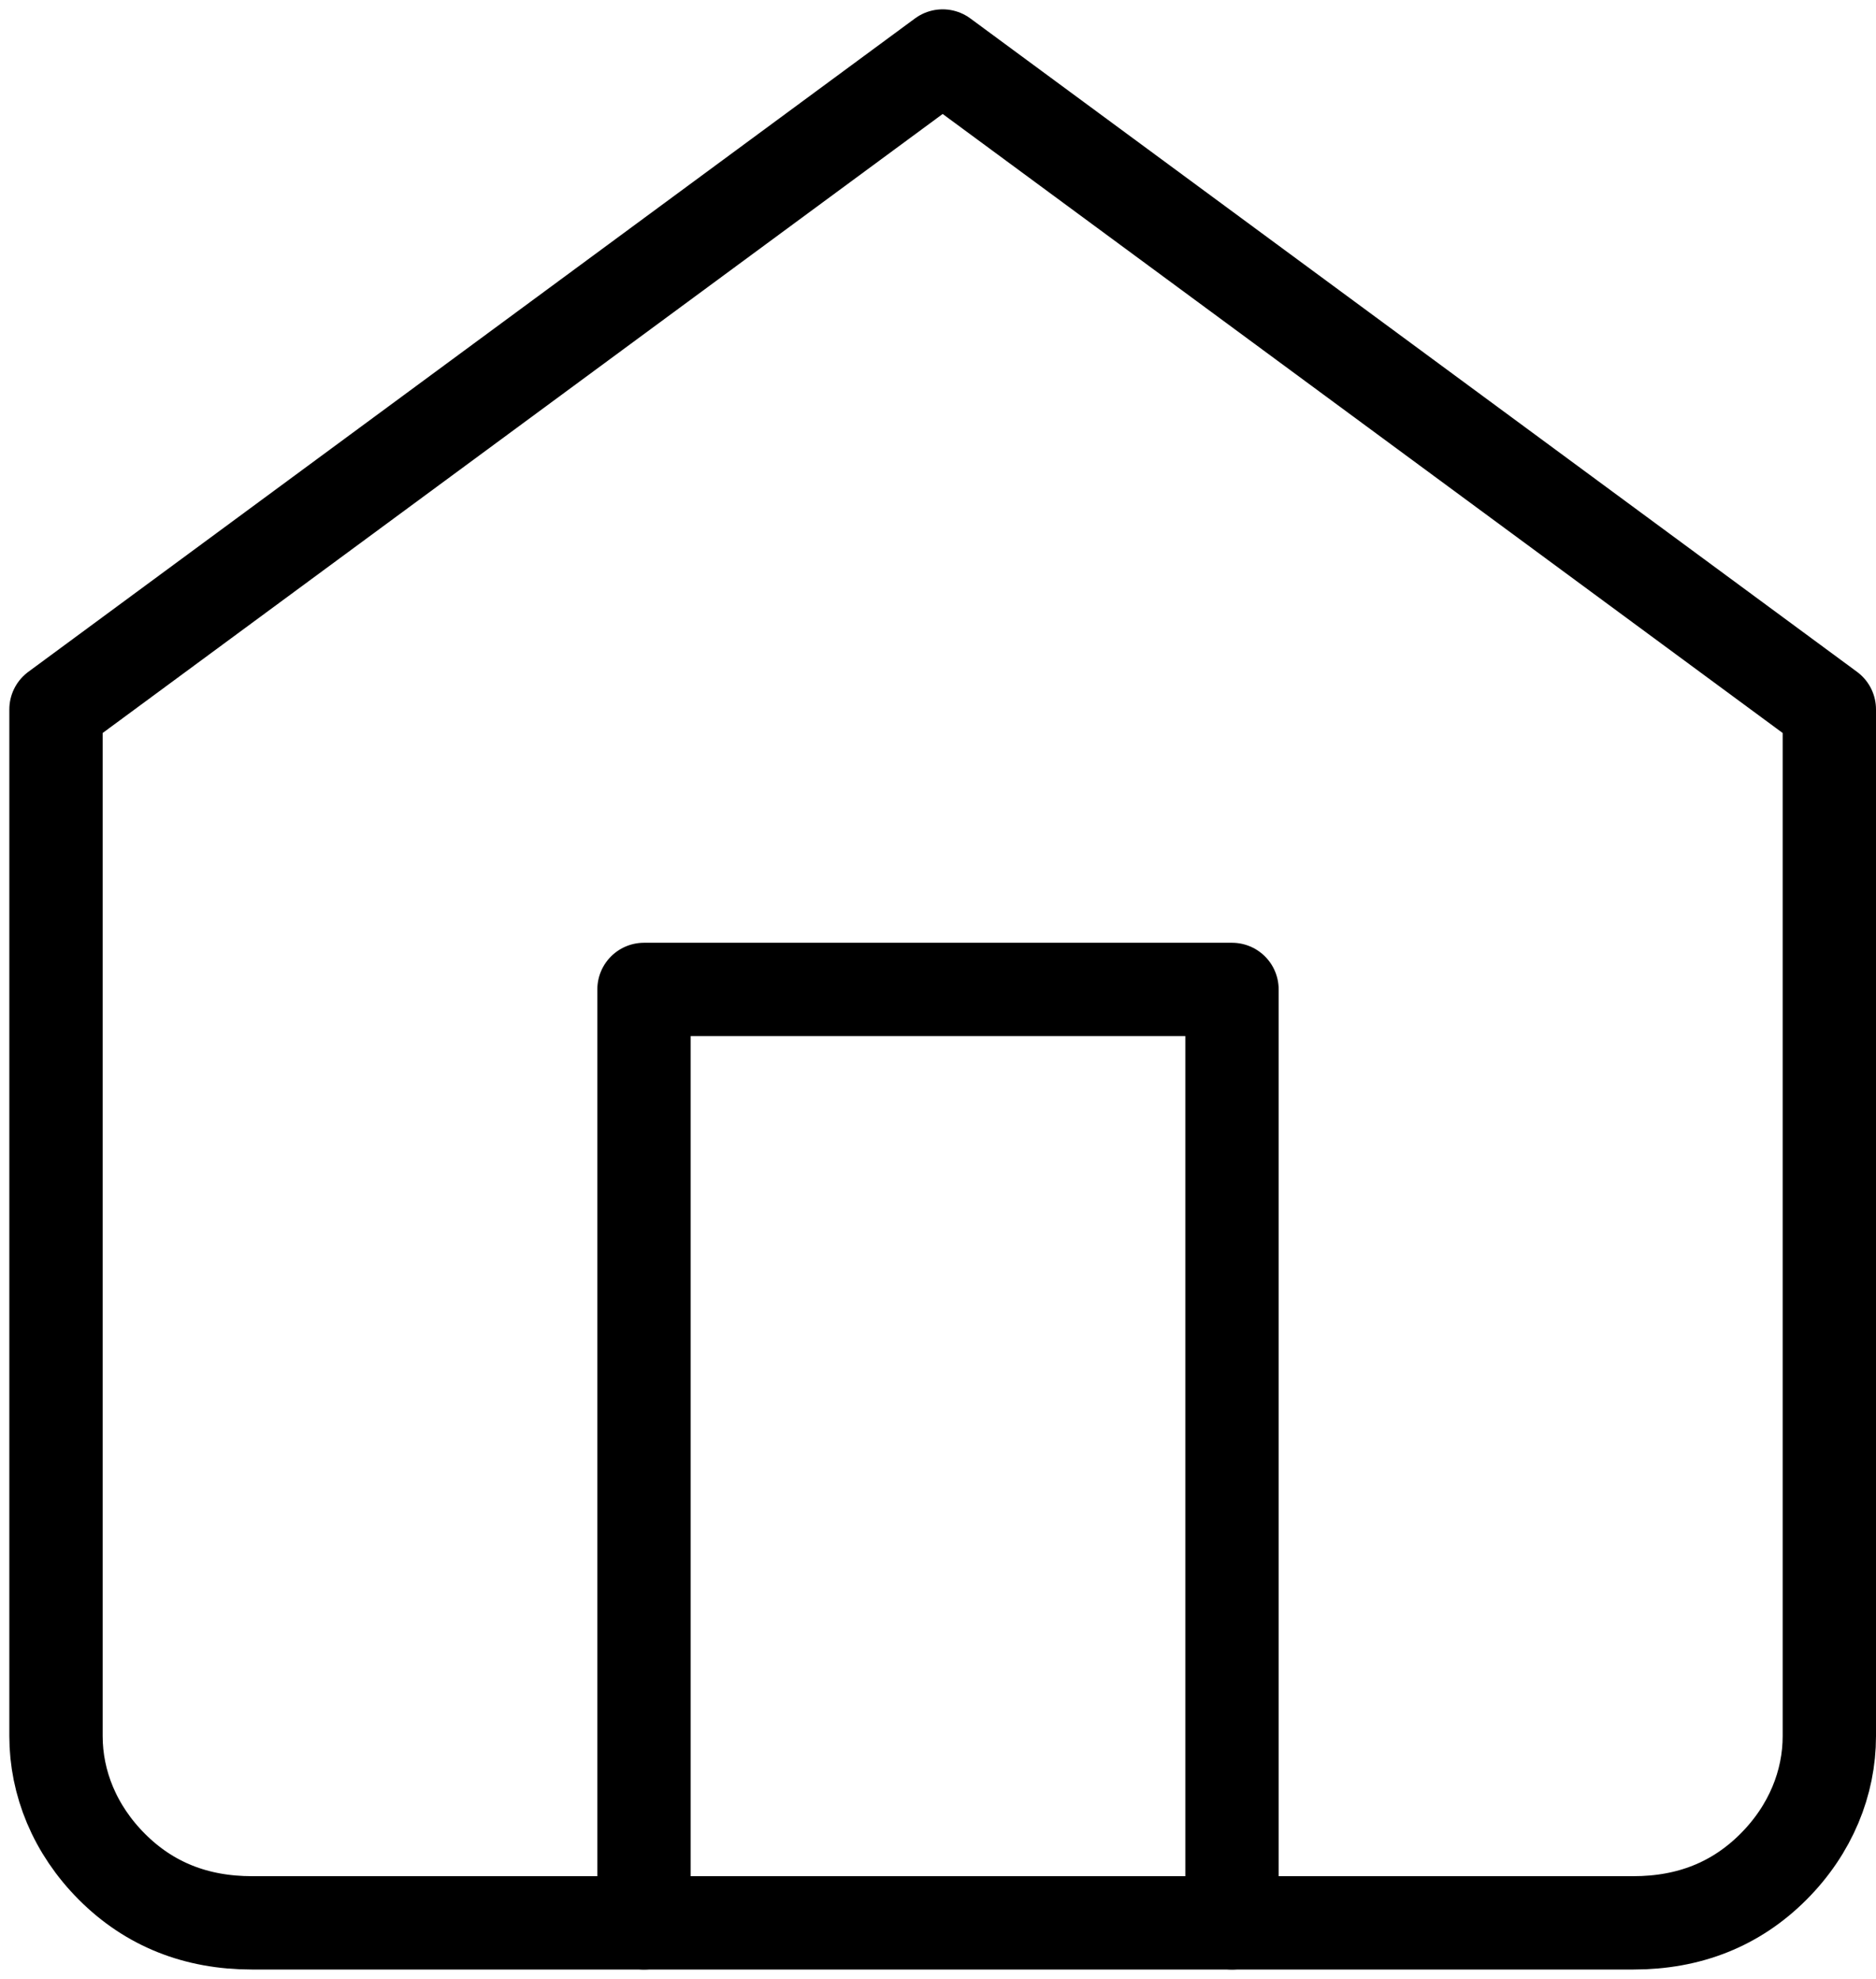 <?xml version="1.0" encoding="utf-8"?>
<!-- Generator: Adobe Illustrator 23.0.6, SVG Export Plug-In . SVG Version: 6.00 Build 0)  -->
<svg version="1.1" id="Layer_1" xmlns="http://www.w3.org/2000/svg" xmlns:xlink="http://www.w3.org/1999/xlink" x="0px" y="0px"
	 viewBox="0 0 20.1 21.2" style="enable-background:new 0 0 20.1 21.2;" xml:space="preserve">
<style type="text/css">
	.st0{fill:none;stroke:#000000;stroke-linecap:round;stroke-linejoin:round;}
</style>
<path class="st0" d="M0.6,7.6l9.5-7l9.5,7v11c0,0.5-0.2,1-0.6,1.4c-0.4,0.4-0.9,0.6-1.5,0.6H2.7c-0.6,0-1.1-0.2-1.5-0.6
	c-0.4-0.4-0.6-0.9-0.6-1.4V7.6z"/>
<path class="st0" d="M6.9,20.6v-10h6.3v10"/>
</svg>
